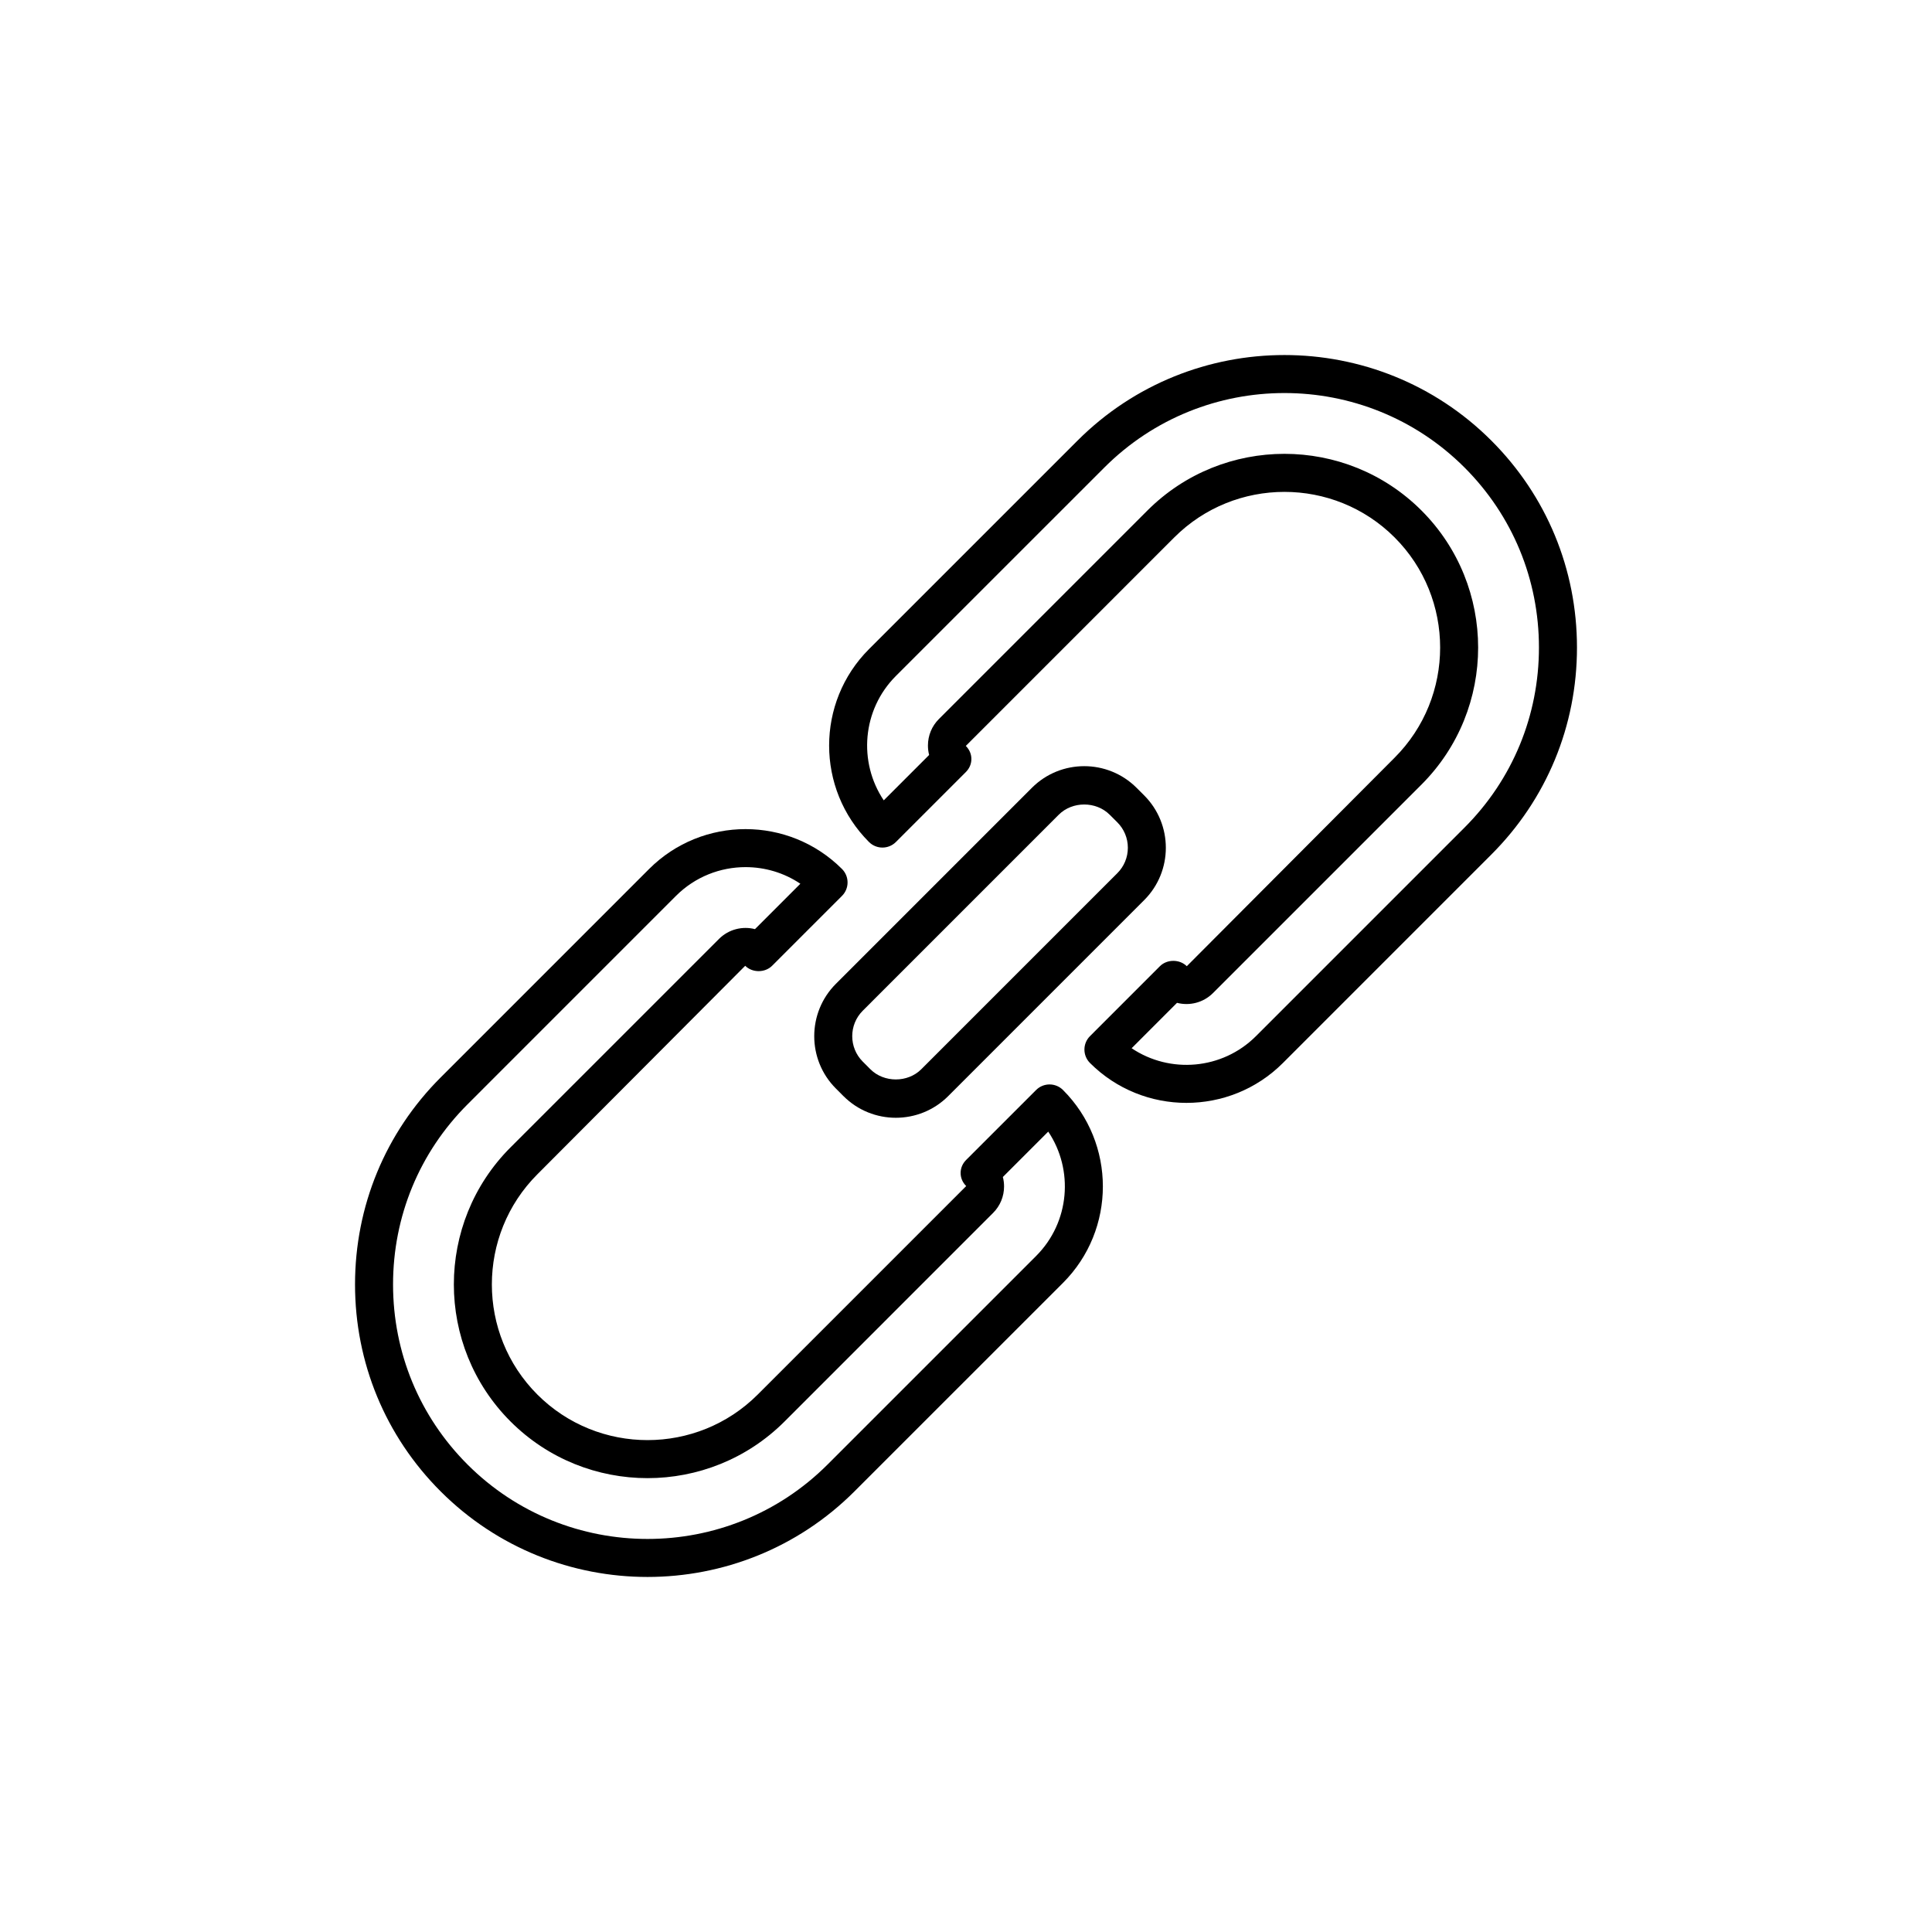 <?xml version="1.0" encoding="UTF-8"?>
<!-- Uploaded to: SVG Repo, www.svgrepo.com, Generator: SVG Repo Mixer Tools -->
<svg fill="#000000" width="800px" height="800px" version="1.1" viewBox="144 144 512 512" xmlns="http://www.w3.org/2000/svg">
 <g>
  <path d="m539.23 260.77c-30.238-30.242-79.441-30.242-109.68 0l-55.258 55.254c-14.09 14.09-14.09 37.023 0 51.117 1.973 1.965 5.16 1.965 7.129 0l18.527-18.527c0.941-0.945 1.477-2.129 1.477-3.469 0-1.332-0.535-2.527-1.477-3.469l55.25-55.258c16.094-16.086 42.285-16.086 58.383 0 16.094 16.094 16.094 42.285 0 58.383l-55.07 55.254c-1.891-1.891-5.234-1.891-7.125 0l-18.523 18.527c-1.973 1.965-1.973 5.156 0 7.125 7.043 7.043 16.297 10.566 25.559 10.566 9.254 0 18.512-3.523 25.559-10.566l55.25-55.258c14.633-14.625 22.684-34.102 22.684-54.84s-8.051-40.211-22.684-54.84zm-7.121 102.55-55.254 55.258c-8.949 8.945-22.84 10.016-32.961 3.215l12.027-12.031c3.293 0.855 6.953-0.008 9.531-2.59l55.254-55.25c20.02-20.027 20.02-52.605 0-72.633-20.027-20.023-52.605-20.023-72.629 0l-55.254 55.258c-1.879 1.875-2.91 4.375-2.91 7.031 0 0.855 0.105 1.691 0.316 2.496l-12.027 12.027c-6.801-10.133-5.727-24.012 3.215-32.961l55.258-55.25c26.309-26.309 69.121-26.309 95.434 0 12.723 12.727 19.727 29.668 19.727 47.715s-7.004 34.988-19.727 47.715z"/>
  <path d="m418.58 432.86-18.527 18.523c-0.945 0.949-1.477 2.133-1.477 3.473 0 1.328 0.531 2.523 1.477 3.465l-55.254 55.258c-16.094 16.082-42.285 16.094-58.383 0-16.09-16.09-16.09-42.285 0-58.383l55.07-55.25c1.891 1.887 5.234 1.887 7.125 0l18.527-18.527c1.969-1.969 1.969-5.156 0-7.129-14.094-14.086-37.027-14.09-51.117 0l-55.254 55.258c-14.629 14.625-22.68 34.105-22.68 54.84 0 20.738 8.051 40.211 22.68 54.84 15.121 15.125 34.98 22.684 54.84 22.684 19.855-0.008 39.727-7.562 54.84-22.684l55.258-55.25c14.09-14.094 14.09-37.027 0-51.117-1.969-1.965-5.16-1.965-7.125 0zm0 43.992-55.258 55.254c-26.309 26.309-69.121 26.309-95.43 0-12.727-12.727-19.73-29.672-19.73-47.719s7.004-34.988 19.73-47.715l55.25-55.254c5.086-5.082 11.762-7.621 18.438-7.621 5.078 0 10.152 1.465 14.523 4.402l-12.027 12.031c-3.285-0.848-6.945 0.012-9.531 2.59l-55.254 55.254c-20.02 20.023-20.02 52.602 0 72.629 20.027 20.027 52.605 20.027 72.633 0l55.25-55.258c1.879-1.875 2.914-4.375 2.914-7.027 0-0.859-0.105-1.695-0.32-2.5l12.027-12.027c6.801 10.133 5.731 24.012-3.215 32.961z"/>
  <path d="m365.51 432.46 2.019 2.027h0.008c3.816 3.824 8.848 5.734 13.867 5.734 5.023 0 10.047-1.91 13.871-5.734l51.949-51.953c7.648-7.644 7.648-20.09-0.008-27.746l-2.012-2.008c-7.648-7.648-20.098-7.652-27.746 0l-51.941 51.945c-7.648 7.644-7.648 20.094-0.008 27.734zm7.129-20.609 51.945-51.949c3.606-3.602 9.887-3.606 13.496 0.008l2.016 2.008c1.801 1.805 2.797 4.199 2.797 6.746 0 2.551-0.996 4.949-2.797 6.746l-51.949 51.953c-3.598 3.602-9.883 3.602-13.488 0l-2.019-2.023c-3.719-3.719-3.719-9.77 0-13.488z"/>
 </g>
</svg>